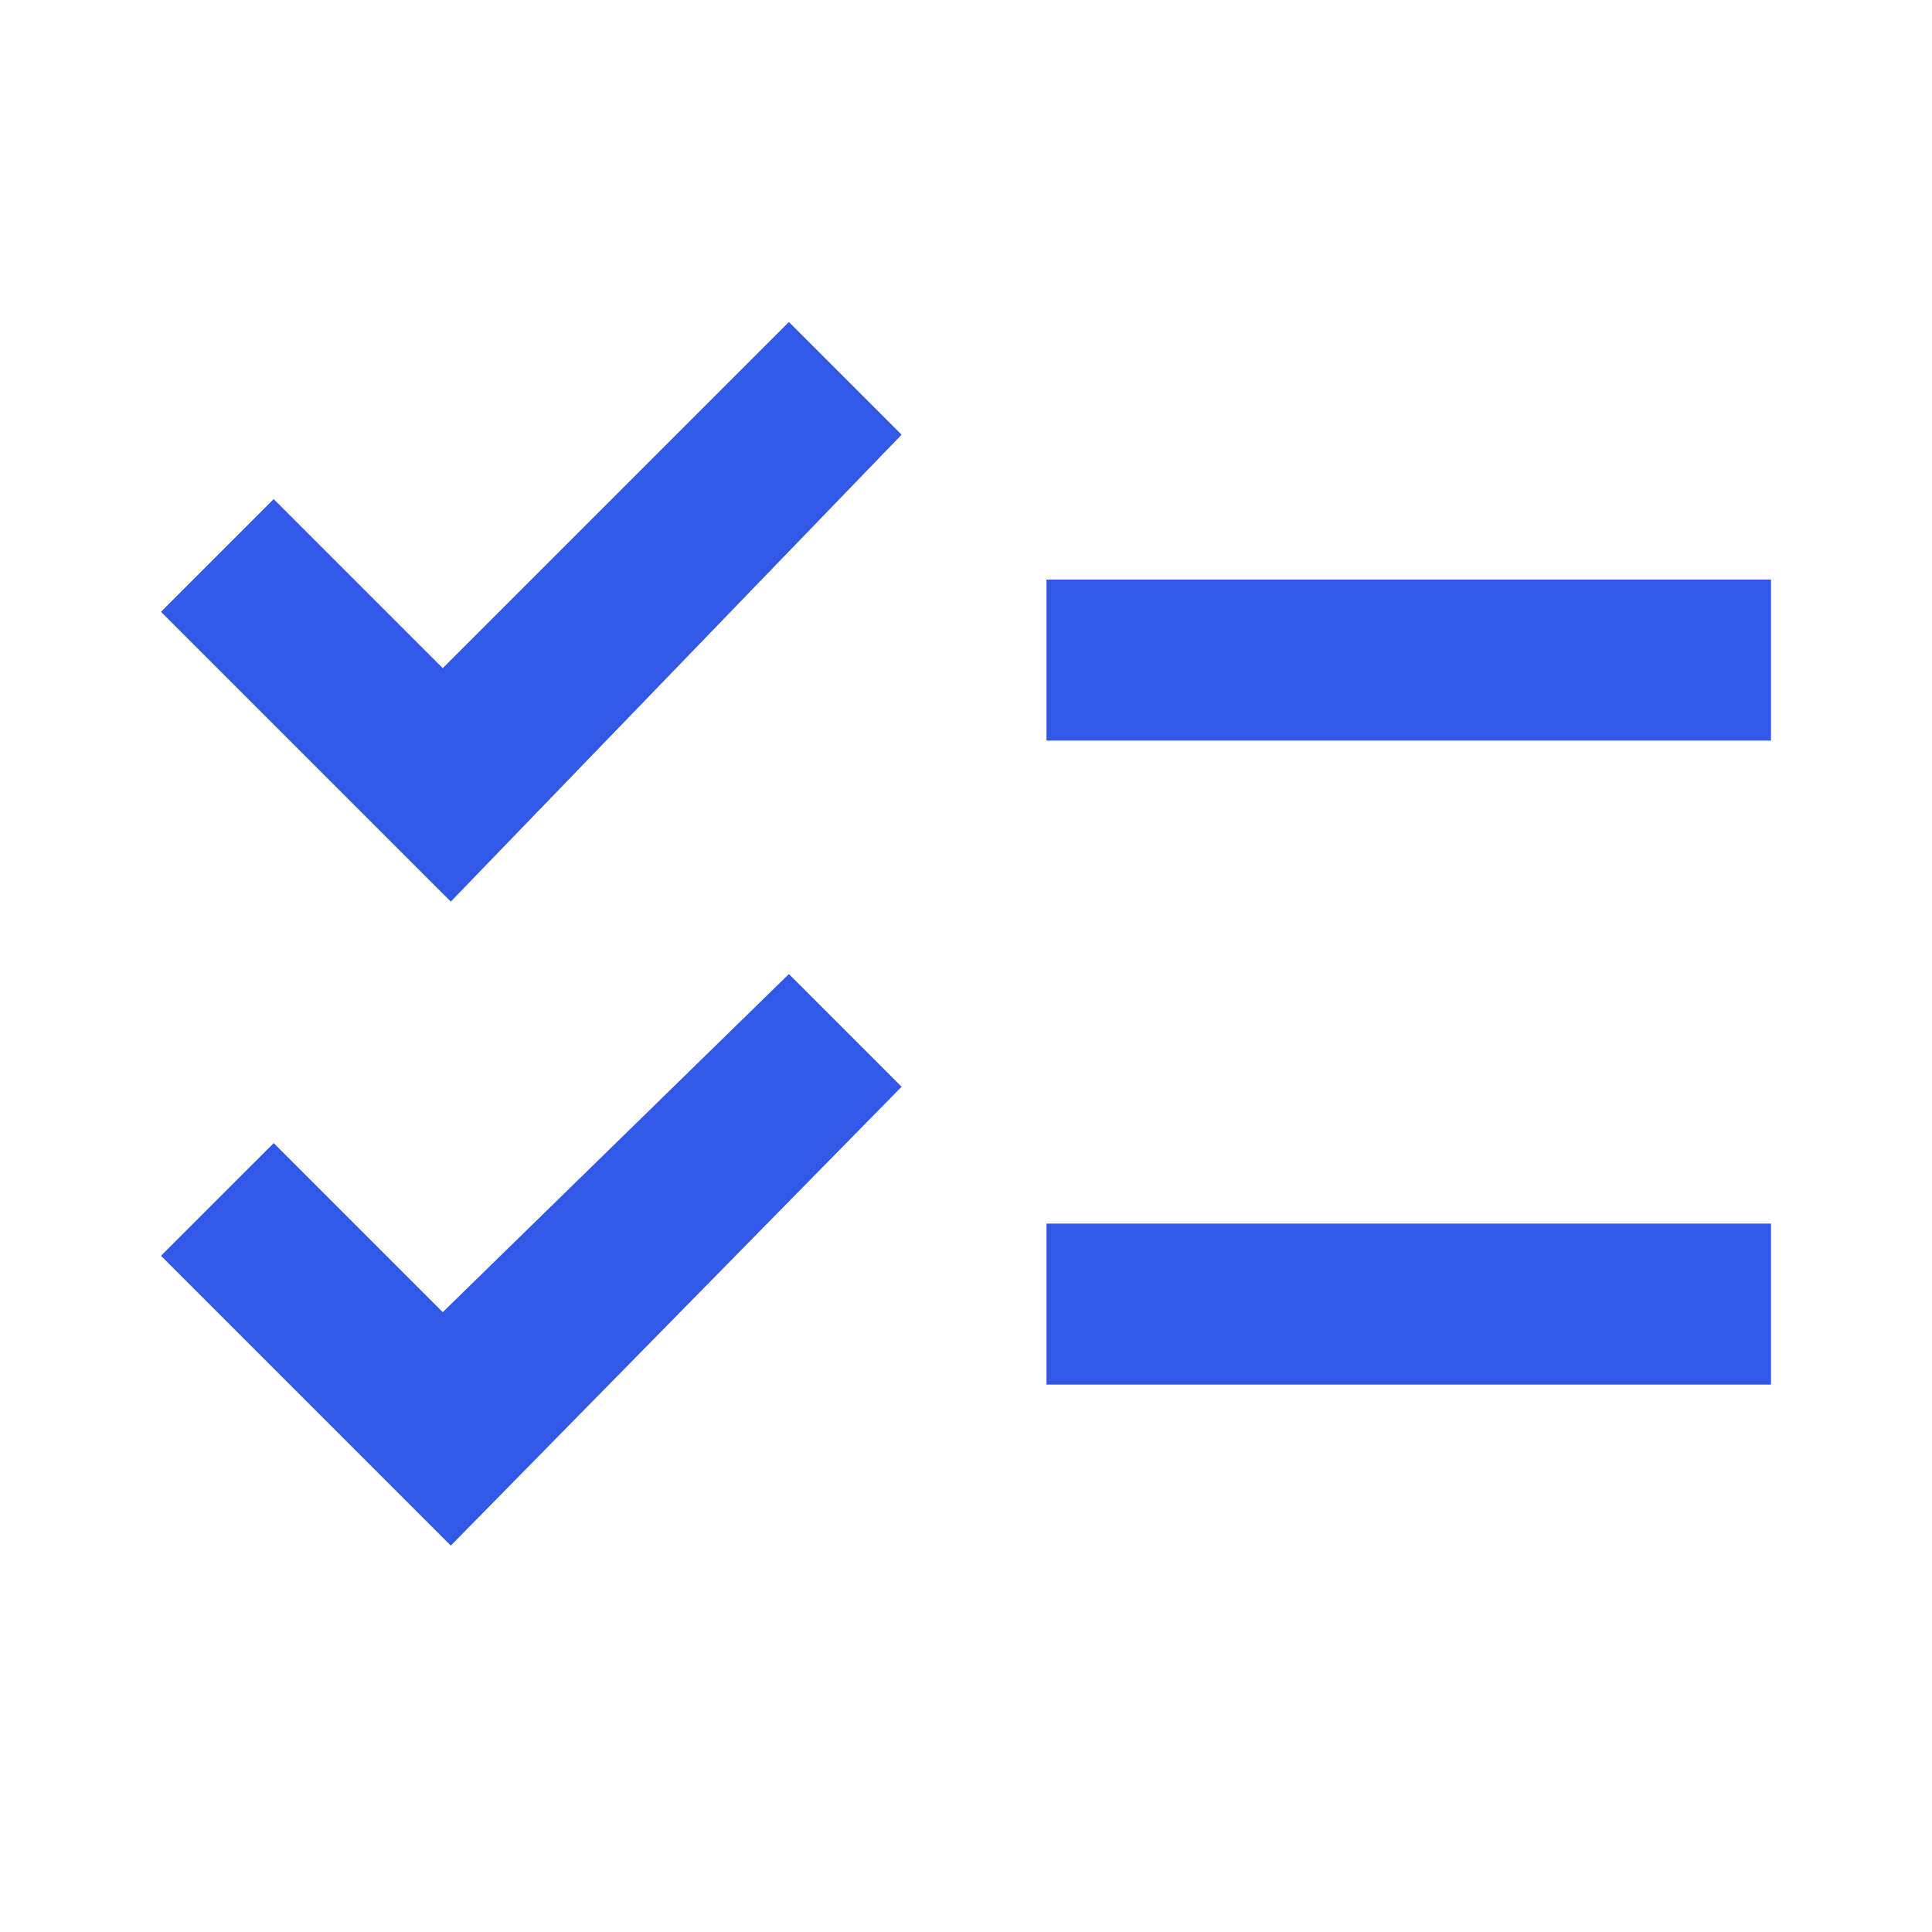 <svg id="checklist" xmlns="http://www.w3.org/2000/svg" xmlns:xlink="http://www.w3.org/1999/xlink" width="24" height="24" viewBox="0 0 24 24">
  <defs>
    <clipPath id="clip-path">
      <rect id="Rectangle_37" data-name="Rectangle 37" width="24" height="24" fill="none"/>
    </clipPath>
  </defs>
  <g id="Group_67" data-name="Group 67" clip-path="url(#clip-path)">
    <g id="Group_73" data-name="Group 73" transform="translate(0 0.2)">
      <path id="Path_21" data-name="Path 21" d="M5.6,19,2,15.4,3.4,14l2.1,2.1,4.3-4.2,1.4,1.4Z" fill="#3258e8"/>
      <path id="Path_22" data-name="Path 22" d="M5.6,11,2,7.4,3.4,6,5.5,8.1,9.8,3.8l1.4,1.4Z" fill="#3258e8"/>
      <rect id="Rectangle_38" data-name="Rectangle 38" width="9" height="2" transform="translate(13 15)" fill="#3258e8"/>
      <rect id="Rectangle_39" data-name="Rectangle 39" width="9" height="2" transform="translate(13 7)" fill="#3258e8"/>
    </g>
  </g>
</svg>
